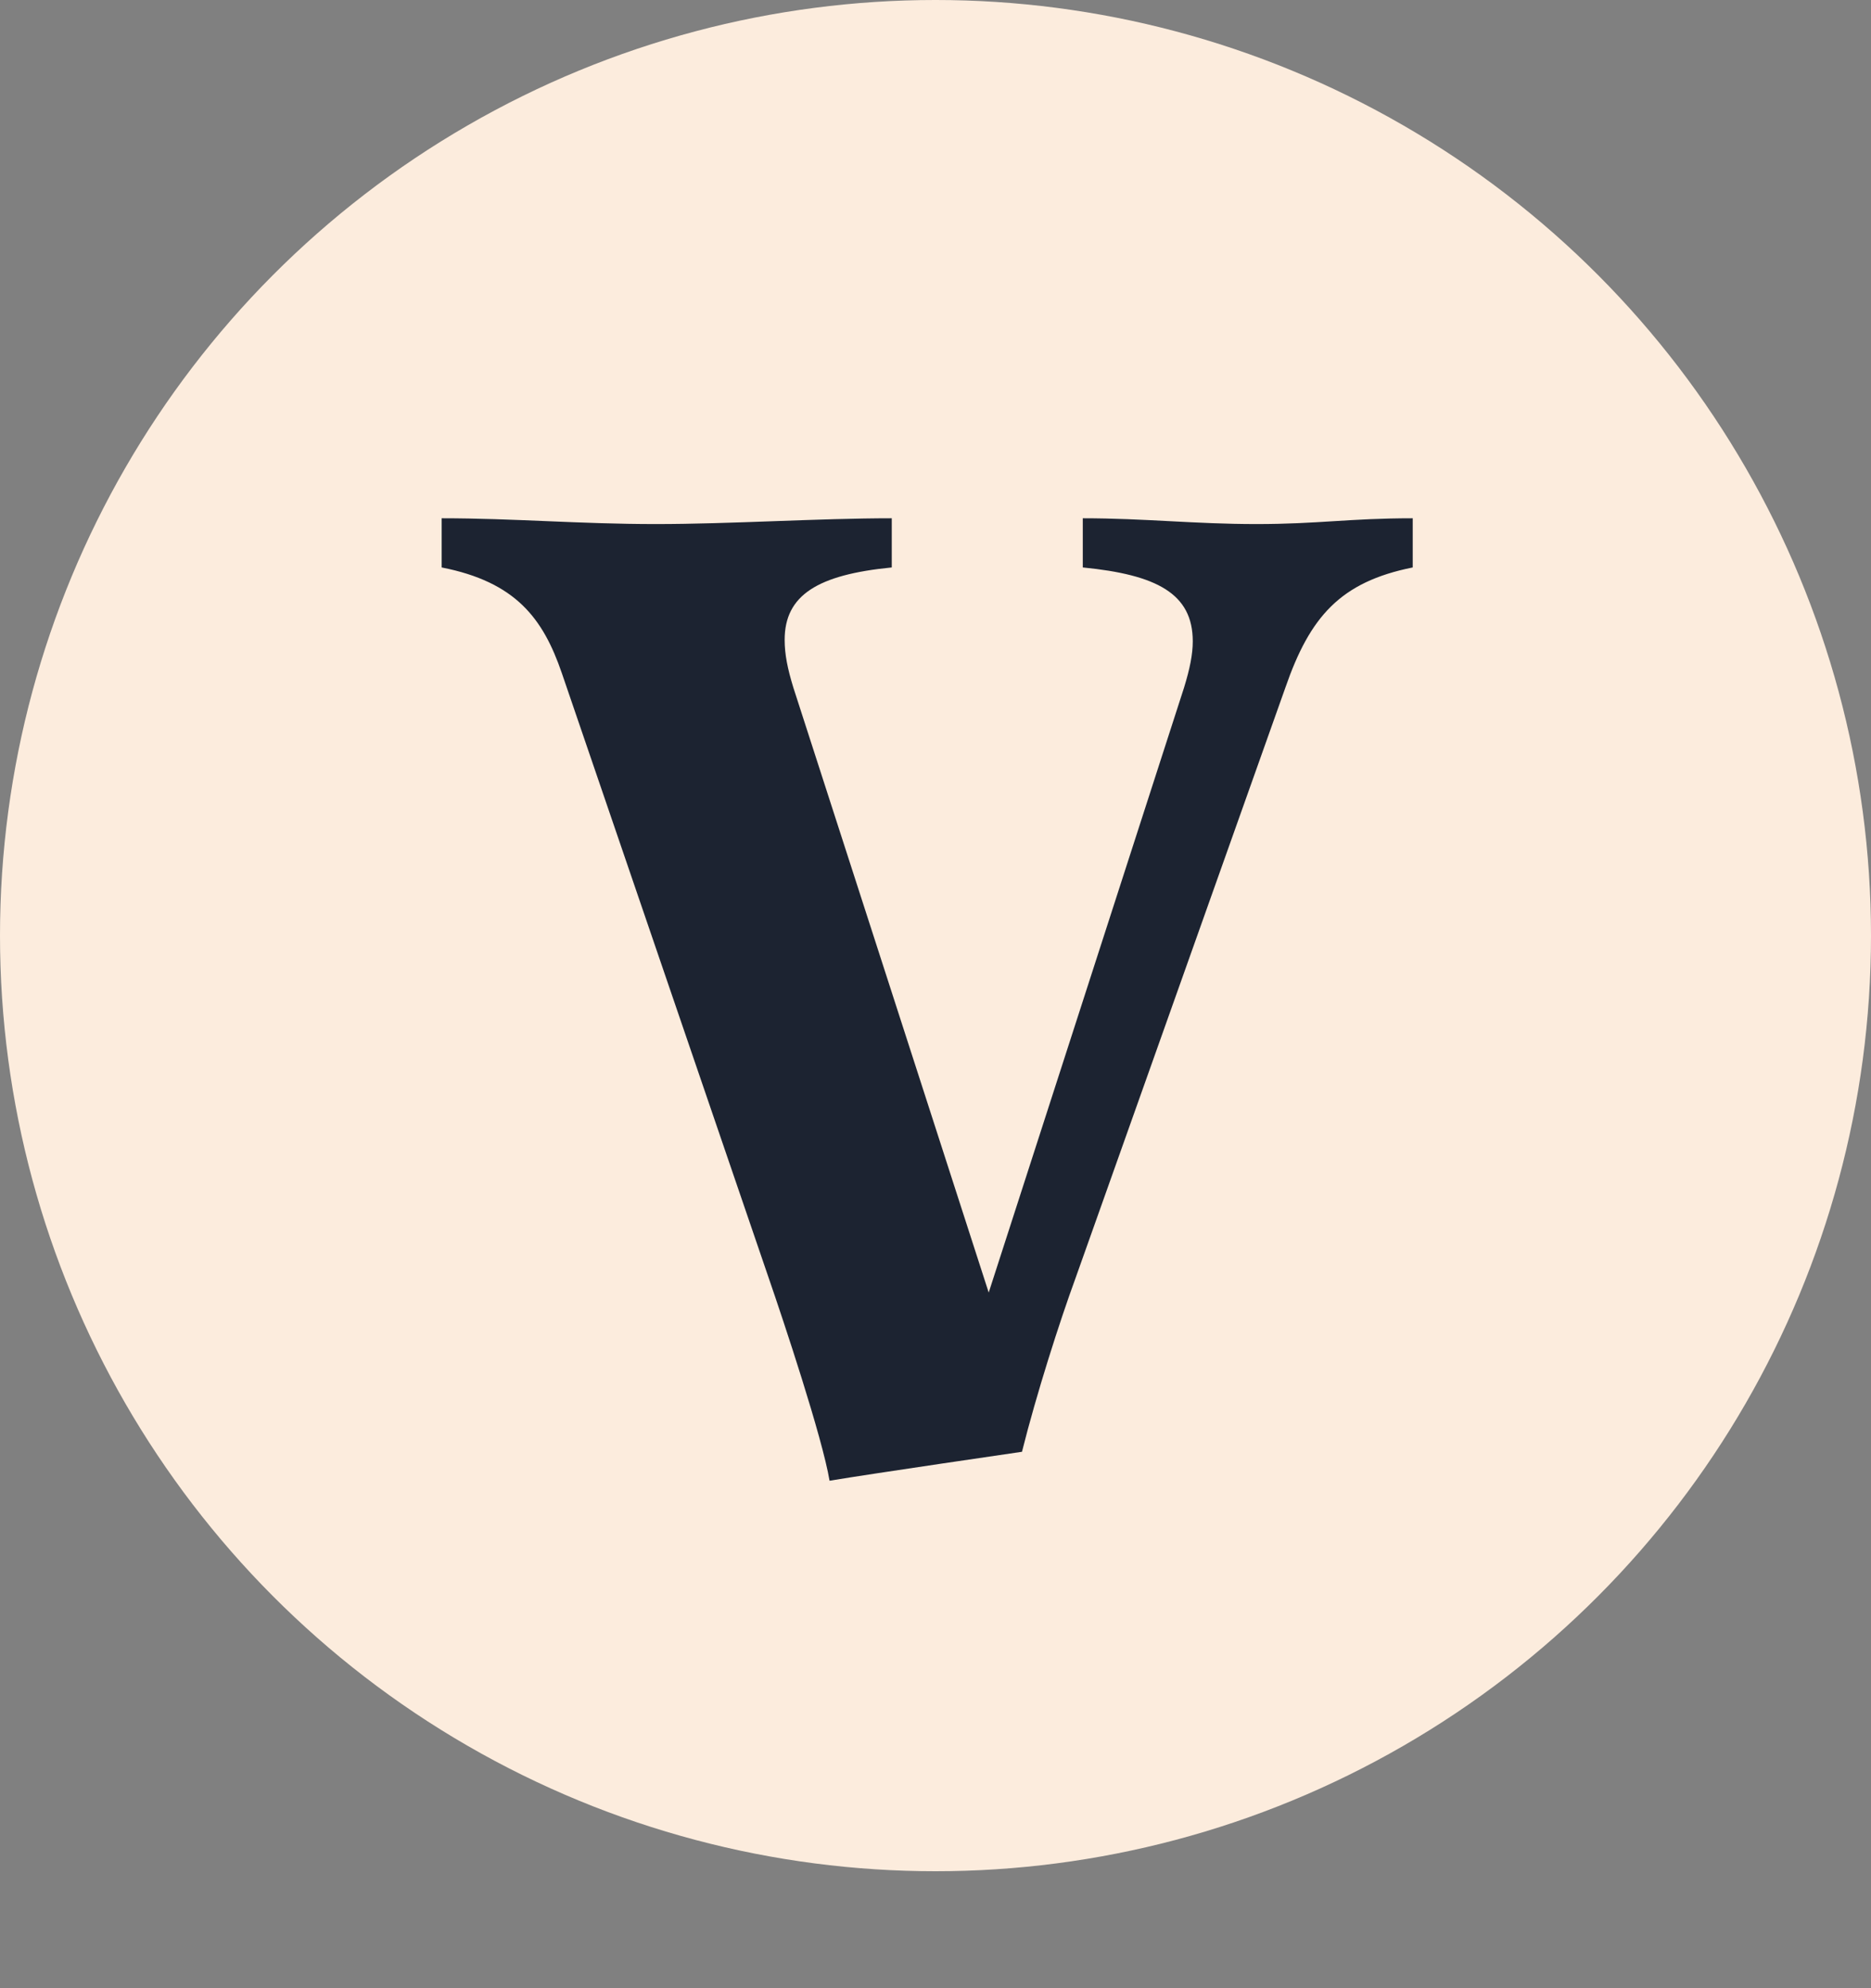 <svg width="32" height="34" viewBox="0 0 32 34" fill="none" xmlns="http://www.w3.org/2000/svg">
<rect x="0" y="0" width="32" height="34" fill="#808080" stroke="none"/>
<circle cx="16" cy="16" r="16" fill="#FCECDD"/>
<path d="M24.162 9.704C22.924 9.952 22.404 10.546 21.984 11.759L18.395 21.857C18.123 22.599 17.727 23.837 17.479 24.827C17.479 24.827 14.93 25.198 14.188 25.322C14.064 24.579 13.396 22.575 13.148 21.857L9.609 11.511C9.287 10.571 8.817 9.952 7.554 9.704V8.863C8.792 8.863 9.906 8.962 11.217 8.962C12.505 8.962 13.989 8.863 15.252 8.863V9.704C13.989 9.828 13.42 10.175 13.42 10.942C13.42 11.19 13.47 11.437 13.569 11.759L16.91 22.104L20.251 11.759C20.35 11.437 20.4 11.19 20.4 10.967C20.4 10.15 19.781 9.828 18.519 9.704V8.863C19.583 8.863 20.424 8.962 21.489 8.962C22.553 8.962 23.073 8.863 24.162 8.863V9.704Z" fill="#1C2331"/>
</svg>
